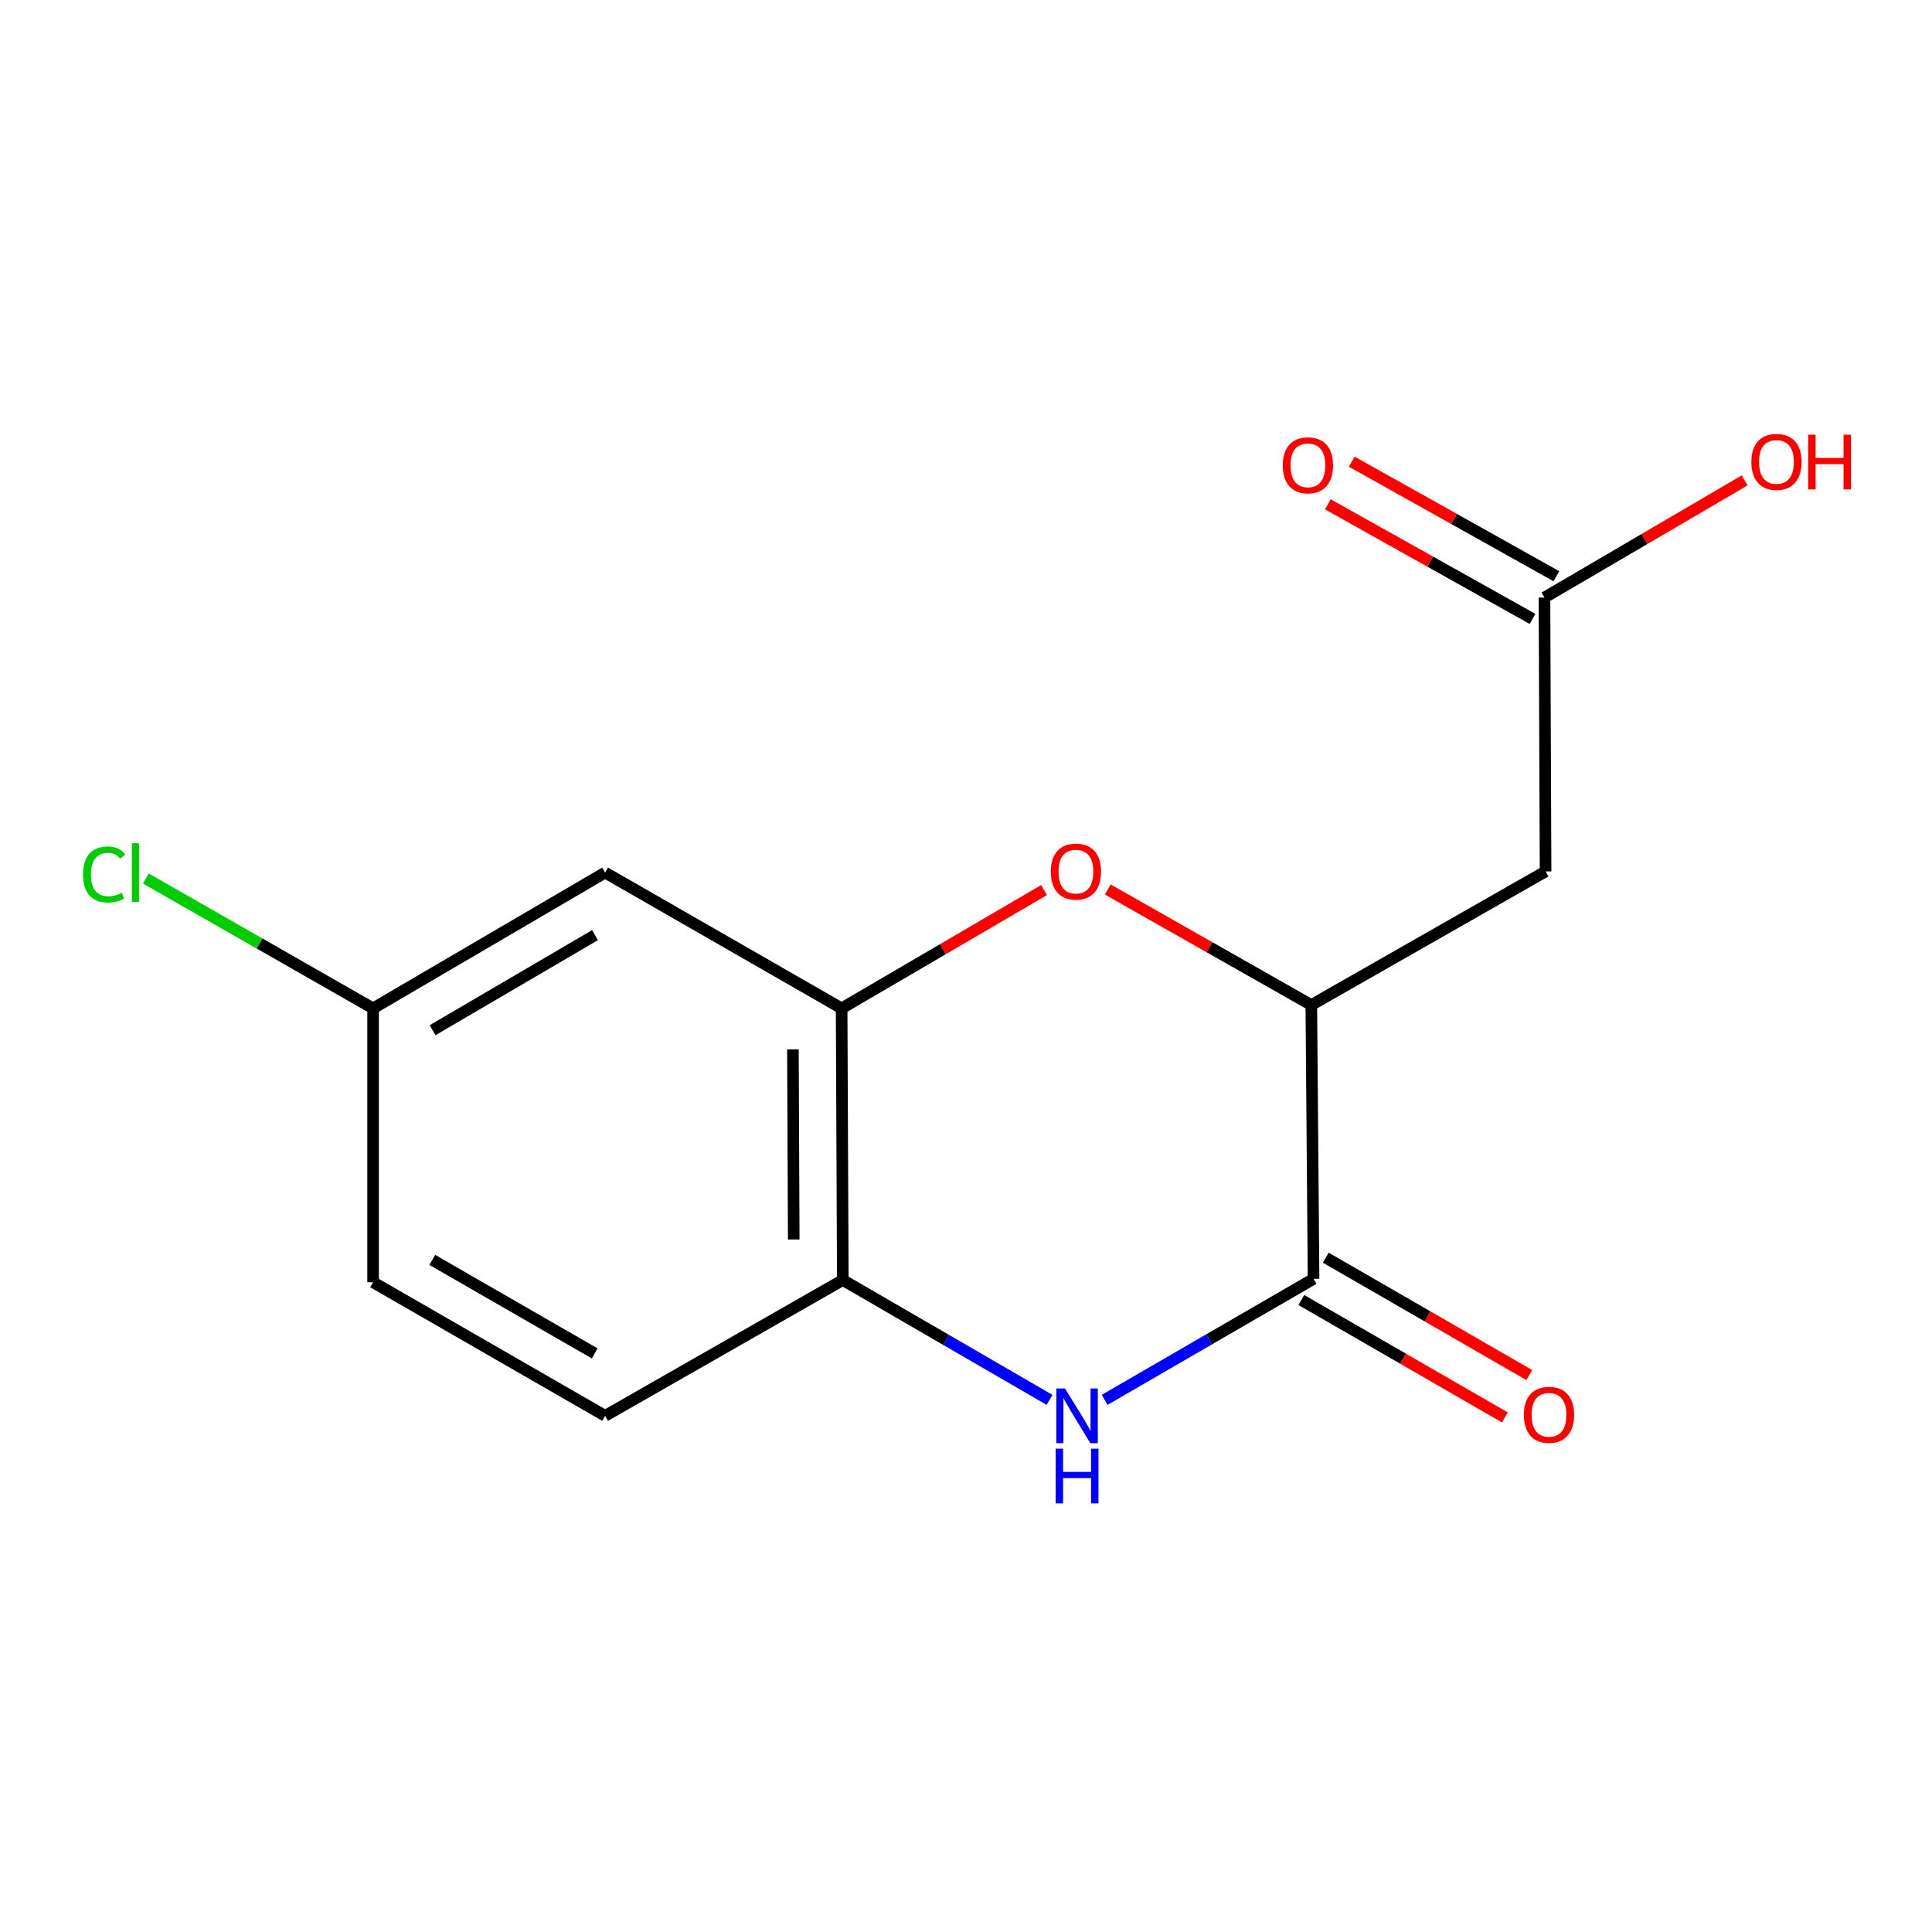 <?xml version='1.0' encoding='iso-8859-1'?>
<svg version='1.1' baseProfile='full'
              xmlns='http://www.w3.org/2000/svg'
                      xmlns:rdkit='http://www.rdkit.org/xml'
                      xmlns:xlink='http://www.w3.org/1999/xlink'
                  xml:space='preserve'
width='1000px' height='1000px' viewBox='0 0 1000 1000'>
<!-- END OF HEADER -->
<rect style='opacity:1.0;fill:#FFFFFF;stroke:none' width='1000' height='1000' x='0' y='0'> </rect>
<path class='bond-0' d='M 571.766,724.56 L 625.832,693.246' style='fill:none;fill-rule:evenodd;stroke:#0000FF;stroke-width:6px;stroke-linecap:butt;stroke-linejoin:miter;stroke-opacity:1' />
<path class='bond-0' d='M 625.832,693.246 L 679.898,661.931' style='fill:none;fill-rule:evenodd;stroke:#000000;stroke-width:6px;stroke-linecap:butt;stroke-linejoin:miter;stroke-opacity:1' />
<path class='bond-4' d='M 543.245,724.572 L 489.739,693.554' style='fill:none;fill-rule:evenodd;stroke:#0000FF;stroke-width:6px;stroke-linecap:butt;stroke-linejoin:miter;stroke-opacity:1' />
<path class='bond-4' d='M 489.739,693.554 L 436.233,662.536' style='fill:none;fill-rule:evenodd;stroke:#000000;stroke-width:6px;stroke-linecap:butt;stroke-linejoin:miter;stroke-opacity:1' />
<path class='bond-2' d='M 679.898,661.931 L 678.731,520.192' style='fill:none;fill-rule:evenodd;stroke:#000000;stroke-width:6px;stroke-linecap:butt;stroke-linejoin:miter;stroke-opacity:1' />
<path class='bond-8' d='M 673.576,672.891 L 726.248,703.274' style='fill:none;fill-rule:evenodd;stroke:#000000;stroke-width:6px;stroke-linecap:butt;stroke-linejoin:miter;stroke-opacity:1' />
<path class='bond-8' d='M 726.248,703.274 L 778.92,733.657' style='fill:none;fill-rule:evenodd;stroke:#FF0000;stroke-width:6px;stroke-linecap:butt;stroke-linejoin:miter;stroke-opacity:1' />
<path class='bond-8' d='M 686.22,650.971 L 738.892,681.354' style='fill:none;fill-rule:evenodd;stroke:#000000;stroke-width:6px;stroke-linecap:butt;stroke-linejoin:miter;stroke-opacity:1' />
<path class='bond-8' d='M 738.892,681.354 L 791.564,711.737' style='fill:none;fill-rule:evenodd;stroke:#FF0000;stroke-width:6px;stroke-linecap:butt;stroke-linejoin:miter;stroke-opacity:1' />
<path class='bond-1' d='M 540.387,460.702 L 488.008,491.318' style='fill:none;fill-rule:evenodd;stroke:#FF0000;stroke-width:6px;stroke-linecap:butt;stroke-linejoin:miter;stroke-opacity:1' />
<path class='bond-1' d='M 488.008,491.318 L 435.628,521.935' style='fill:none;fill-rule:evenodd;stroke:#000000;stroke-width:6px;stroke-linecap:butt;stroke-linejoin:miter;stroke-opacity:1' />
<path class='bond-15' d='M 573.401,460.416 L 626.066,490.304' style='fill:none;fill-rule:evenodd;stroke:#FF0000;stroke-width:6px;stroke-linecap:butt;stroke-linejoin:miter;stroke-opacity:1' />
<path class='bond-15' d='M 626.066,490.304 L 678.731,520.192' style='fill:none;fill-rule:evenodd;stroke:#000000;stroke-width:6px;stroke-linecap:butt;stroke-linejoin:miter;stroke-opacity:1' />
<path class='bond-5' d='M 678.731,520.192 L 799.987,451.051' style='fill:none;fill-rule:evenodd;stroke:#000000;stroke-width:6px;stroke-linecap:butt;stroke-linejoin:miter;stroke-opacity:1' />
<path class='bond-3' d='M 435.628,521.935 L 436.233,662.536' style='fill:none;fill-rule:evenodd;stroke:#000000;stroke-width:6px;stroke-linecap:butt;stroke-linejoin:miter;stroke-opacity:1' />
<path class='bond-3' d='M 410.414,543.134 L 410.837,641.554' style='fill:none;fill-rule:evenodd;stroke:#000000;stroke-width:6px;stroke-linecap:butt;stroke-linejoin:miter;stroke-opacity:1' />
<path class='bond-7' d='M 435.628,521.935 L 313.205,451.641' style='fill:none;fill-rule:evenodd;stroke:#000000;stroke-width:6px;stroke-linecap:butt;stroke-linejoin:miter;stroke-opacity:1' />
<path class='bond-10' d='M 436.233,662.536 L 313.205,732.829' style='fill:none;fill-rule:evenodd;stroke:#000000;stroke-width:6px;stroke-linecap:butt;stroke-linejoin:miter;stroke-opacity:1' />
<path class='bond-6' d='M 799.987,451.051 L 799.411,309.297' style='fill:none;fill-rule:evenodd;stroke:#000000;stroke-width:6px;stroke-linecap:butt;stroke-linejoin:miter;stroke-opacity:1' />
<path class='bond-9' d='M 805.591,298.256 L 752.627,268.609' style='fill:none;fill-rule:evenodd;stroke:#000000;stroke-width:6px;stroke-linecap:butt;stroke-linejoin:miter;stroke-opacity:1' />
<path class='bond-9' d='M 752.627,268.609 L 699.662,238.961' style='fill:none;fill-rule:evenodd;stroke:#FF0000;stroke-width:6px;stroke-linecap:butt;stroke-linejoin:miter;stroke-opacity:1' />
<path class='bond-9' d='M 793.231,320.338 L 740.266,290.69' style='fill:none;fill-rule:evenodd;stroke:#000000;stroke-width:6px;stroke-linecap:butt;stroke-linejoin:miter;stroke-opacity:1' />
<path class='bond-9' d='M 740.266,290.69 L 687.301,261.042' style='fill:none;fill-rule:evenodd;stroke:#FF0000;stroke-width:6px;stroke-linecap:butt;stroke-linejoin:miter;stroke-opacity:1' />
<path class='bond-12' d='M 799.411,309.297 L 851.216,278.973' style='fill:none;fill-rule:evenodd;stroke:#000000;stroke-width:6px;stroke-linecap:butt;stroke-linejoin:miter;stroke-opacity:1' />
<path class='bond-12' d='M 851.216,278.973 L 903.021,248.649' style='fill:none;fill-rule:evenodd;stroke:#FF0000;stroke-width:6px;stroke-linecap:butt;stroke-linejoin:miter;stroke-opacity:1' />
<path class='bond-16' d='M 313.205,451.641 L 193.116,521.935' style='fill:none;fill-rule:evenodd;stroke:#000000;stroke-width:6px;stroke-linecap:butt;stroke-linejoin:miter;stroke-opacity:1' />
<path class='bond-16' d='M 307.975,484.025 L 223.913,533.23' style='fill:none;fill-rule:evenodd;stroke:#000000;stroke-width:6px;stroke-linecap:butt;stroke-linejoin:miter;stroke-opacity:1' />
<path class='bond-13' d='M 313.205,732.829 L 193.116,663.689' style='fill:none;fill-rule:evenodd;stroke:#000000;stroke-width:6px;stroke-linecap:butt;stroke-linejoin:miter;stroke-opacity:1' />
<path class='bond-13' d='M 307.818,700.527 L 223.756,652.129' style='fill:none;fill-rule:evenodd;stroke:#000000;stroke-width:6px;stroke-linecap:butt;stroke-linejoin:miter;stroke-opacity:1' />
<path class='bond-11' d='M 193.116,521.935 L 193.116,663.689' style='fill:none;fill-rule:evenodd;stroke:#000000;stroke-width:6px;stroke-linecap:butt;stroke-linejoin:miter;stroke-opacity:1' />
<path class='bond-14' d='M 193.116,521.935 L 134.3,488.326' style='fill:none;fill-rule:evenodd;stroke:#000000;stroke-width:6px;stroke-linecap:butt;stroke-linejoin:miter;stroke-opacity:1' />
<path class='bond-14' d='M 134.3,488.326 L 75.485,454.717' style='fill:none;fill-rule:evenodd;stroke:#00CC00;stroke-width:6px;stroke-linecap:butt;stroke-linejoin:miter;stroke-opacity:1' />
<path  class='atom-0' d='M 551.229 718.669
L 560.509 733.669
Q 561.429 735.149, 562.909 737.829
Q 564.389 740.509, 564.469 740.669
L 564.469 718.669
L 568.229 718.669
L 568.229 746.989
L 564.349 746.989
L 554.389 730.589
Q 553.229 728.669, 551.989 726.469
Q 550.789 724.269, 550.429 723.589
L 550.429 746.989
L 546.749 746.989
L 546.749 718.669
L 551.229 718.669
' fill='#0000FF'/>
<path  class='atom-0' d='M 546.409 749.821
L 550.249 749.821
L 550.249 761.861
L 564.729 761.861
L 564.729 749.821
L 568.569 749.821
L 568.569 778.141
L 564.729 778.141
L 564.729 765.061
L 550.249 765.061
L 550.249 778.141
L 546.409 778.141
L 546.409 749.821
' fill='#0000FF'/>
<path  class='atom-2' d='M 543.899 451.131
Q 543.899 444.331, 547.259 440.531
Q 550.619 436.731, 556.899 436.731
Q 563.179 436.731, 566.539 440.531
Q 569.899 444.331, 569.899 451.131
Q 569.899 458.011, 566.499 461.931
Q 563.099 465.811, 556.899 465.811
Q 550.659 465.811, 547.259 461.931
Q 543.899 458.051, 543.899 451.131
M 556.899 462.611
Q 561.219 462.611, 563.539 459.731
Q 565.899 456.811, 565.899 451.131
Q 565.899 445.571, 563.539 442.771
Q 561.219 439.931, 556.899 439.931
Q 552.579 439.931, 550.219 442.731
Q 547.899 445.531, 547.899 451.131
Q 547.899 456.851, 550.219 459.731
Q 552.579 462.611, 556.899 462.611
' fill='#FF0000'/>
<path  class='atom-9' d='M 788.759 732.305
Q 788.759 725.505, 792.119 721.705
Q 795.479 717.905, 801.759 717.905
Q 808.039 717.905, 811.399 721.705
Q 814.759 725.505, 814.759 732.305
Q 814.759 739.185, 811.359 743.105
Q 807.959 746.985, 801.759 746.985
Q 795.519 746.985, 792.119 743.105
Q 788.759 739.225, 788.759 732.305
M 801.759 743.785
Q 806.079 743.785, 808.399 740.905
Q 810.759 737.985, 810.759 732.305
Q 810.759 726.745, 808.399 723.945
Q 806.079 721.105, 801.759 721.105
Q 797.439 721.105, 795.079 723.905
Q 792.759 726.705, 792.759 732.305
Q 792.759 738.025, 795.079 740.905
Q 797.439 743.785, 801.759 743.785
' fill='#FF0000'/>
<path  class='atom-10' d='M 663.974 240.841
Q 663.974 234.041, 667.334 230.241
Q 670.694 226.441, 676.974 226.441
Q 683.254 226.441, 686.614 230.241
Q 689.974 234.041, 689.974 240.841
Q 689.974 247.721, 686.574 251.641
Q 683.174 255.521, 676.974 255.521
Q 670.734 255.521, 667.334 251.641
Q 663.974 247.761, 663.974 240.841
M 676.974 252.321
Q 681.294 252.321, 683.614 249.441
Q 685.974 246.521, 685.974 240.841
Q 685.974 235.281, 683.614 232.481
Q 681.294 229.641, 676.974 229.641
Q 672.654 229.641, 670.294 232.441
Q 667.974 235.241, 667.974 240.841
Q 667.974 246.561, 670.294 249.441
Q 672.654 252.321, 676.974 252.321
' fill='#FF0000'/>
<path  class='atom-13' d='M 906.5 239.084
Q 906.5 232.284, 909.86 228.484
Q 913.22 224.684, 919.5 224.684
Q 925.78 224.684, 929.14 228.484
Q 932.5 232.284, 932.5 239.084
Q 932.5 245.964, 929.1 249.884
Q 925.7 253.764, 919.5 253.764
Q 913.26 253.764, 909.86 249.884
Q 906.5 246.004, 906.5 239.084
M 919.5 250.564
Q 923.82 250.564, 926.14 247.684
Q 928.5 244.764, 928.5 239.084
Q 928.5 233.524, 926.14 230.724
Q 923.82 227.884, 919.5 227.884
Q 915.18 227.884, 912.82 230.684
Q 910.5 233.484, 910.5 239.084
Q 910.5 244.804, 912.82 247.684
Q 915.18 250.564, 919.5 250.564
' fill='#FF0000'/>
<path  class='atom-13' d='M 935.9 225.004
L 939.74 225.004
L 939.74 237.044
L 954.22 237.044
L 954.22 225.004
L 958.06 225.004
L 958.06 253.324
L 954.22 253.324
L 954.22 240.244
L 939.74 240.244
L 939.74 253.324
L 935.9 253.324
L 935.9 225.004
' fill='#FF0000'/>
<path  class='atom-15' d='M 42.983 452.621
Q 42.983 445.581, 46.263 441.901
Q 49.583 438.181, 55.863 438.181
Q 61.703 438.181, 64.823 442.301
L 62.183 444.461
Q 59.903 441.461, 55.863 441.461
Q 51.583 441.461, 49.303 444.341
Q 47.063 447.181, 47.063 452.621
Q 47.063 458.221, 49.383 461.101
Q 51.743 463.981, 56.303 463.981
Q 59.423 463.981, 63.063 462.101
L 64.183 465.101
Q 62.703 466.061, 60.463 466.621
Q 58.223 467.181, 55.743 467.181
Q 49.583 467.181, 46.263 463.421
Q 42.983 459.661, 42.983 452.621
' fill='#00CC00'/>
<path  class='atom-15' d='M 68.263 436.461
L 71.943 436.461
L 71.943 466.821
L 68.263 466.821
L 68.263 436.461
' fill='#00CC00'/>
</svg>
